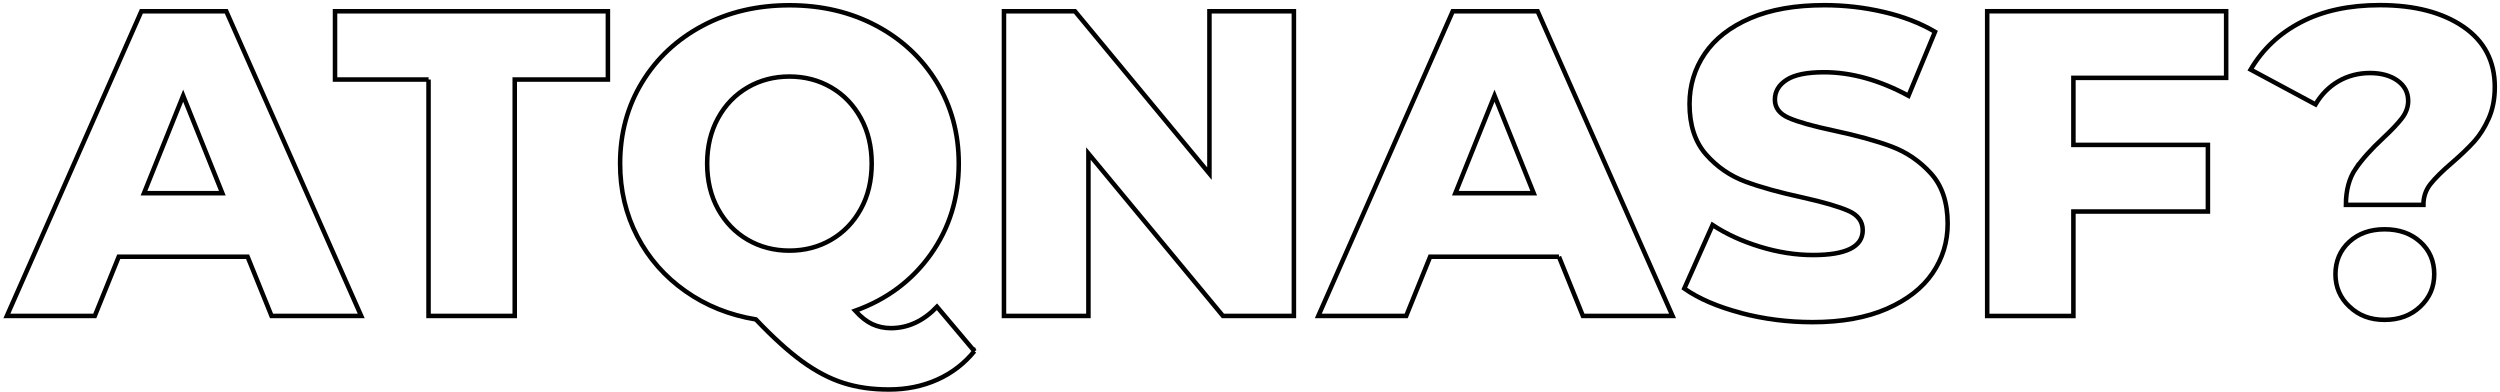 <?xml version="1.0" encoding="UTF-8"?>
<svg id="Ebene_1" data-name="Ebene 1" xmlns="http://www.w3.org/2000/svg" version="1.1" viewBox="0 0 413.56 64.91">
  <defs>
    <style>
      .cls-1 {
        fill: none;
        stroke: #010101;
        stroke-width: .75px;
      }
    </style>
  </defs>
  <path class="cls-1" d="M40.95,42.47h-21.31l-3.96,9.79H1.14L23.39,1.86h14.04l22.32,50.4h-14.83l-3.96-9.79ZM36.78,31.96l-6.48-16.13-6.48,16.13h12.96Z"/>
  <path class="cls-1" d="M70.9,13.16h-15.48V1.86h45.14v11.3h-15.41v39.1h-14.26V13.16Z"/>
  <path class="cls-1" d="M161.19,58.09c-1.68,2.06-3.73,3.64-6.16,4.72-2.42,1.08-5.08,1.62-7.96,1.62s-5.3-.36-7.56-1.08c-2.26-.72-4.52-1.91-6.8-3.56-2.28-1.66-4.84-3.97-7.67-6.95-4.37-.72-8.26-2.28-11.66-4.68-3.41-2.4-6.06-5.42-7.96-9.07-1.9-3.65-2.84-7.66-2.84-12.02,0-4.99,1.21-9.48,3.64-13.46,2.42-3.98,5.76-7.1,10.01-9.36,4.25-2.26,9.04-3.38,14.36-3.38s10.12,1.13,14.36,3.38c4.25,2.26,7.58,5.38,10.01,9.36,2.42,3.98,3.64,8.47,3.64,13.46,0,5.66-1.55,10.67-4.64,15.01-3.1,4.34-7.26,7.45-12.49,9.32.96,1.06,1.91,1.8,2.84,2.23.94.43,1.96.65,3.06.65,2.83,0,5.38-1.18,7.63-3.53l6.19,7.34ZM118.78,34.58c1.2,2.18,2.83,3.88,4.9,5.08,2.06,1.2,4.37,1.8,6.91,1.8s4.85-.6,6.91-1.8c2.06-1.2,3.7-2.89,4.9-5.08,1.2-2.18,1.8-4.69,1.8-7.52s-.6-5.34-1.8-7.52c-1.2-2.18-2.83-3.88-4.9-5.08-2.06-1.2-4.37-1.8-6.91-1.8s-4.85.6-6.91,1.8c-2.06,1.2-3.7,2.89-4.9,5.08-1.2,2.19-1.8,4.69-1.8,7.52s.6,5.34,1.8,7.52Z"/>
  <path class="cls-1" d="M214.04,1.86v50.4h-11.74l-22.25-26.86v26.86h-13.97V1.86h11.74l22.25,26.86V1.86h13.97Z"/>
  <path class="cls-1" d="M257.89,42.47h-21.31l-3.96,9.79h-14.54L240.32,1.86h14.04l22.32,50.4h-14.83l-3.96-9.79ZM253.71,31.96l-6.48-16.13-6.48,16.13h12.96Z"/>
  <path class="cls-1" d="M287.98,51.76c-3.84-1.01-6.96-2.35-9.36-4.03l4.68-10.51c2.26,1.49,4.87,2.69,7.85,3.6,2.98.91,5.9,1.37,8.78,1.37,5.47,0,8.21-1.37,8.21-4.1,0-1.44-.78-2.51-2.34-3.2-1.56-.69-4.07-1.43-7.52-2.2-3.79-.82-6.96-1.69-9.5-2.63-2.54-.94-4.73-2.44-6.55-4.5-1.82-2.06-2.74-4.85-2.74-8.35,0-3.07.84-5.84,2.52-8.32,1.68-2.47,4.19-4.43,7.52-5.87,3.34-1.44,7.43-2.16,12.28-2.16,3.31,0,6.58.37,9.79,1.12,3.22.74,6.05,1.84,8.5,3.28l-4.39,10.58c-4.8-2.59-9.46-3.89-13.97-3.89-2.83,0-4.9.42-6.19,1.26-1.3.84-1.94,1.93-1.94,3.28s.77,2.35,2.3,3.02c1.54.67,4.01,1.37,7.42,2.09,3.84.82,7.02,1.69,9.54,2.63s4.7,2.42,6.55,4.46c1.85,2.04,2.77,4.81,2.77,8.32,0,3.02-.84,5.76-2.52,8.21-1.68,2.45-4.2,4.4-7.56,5.87-3.36,1.46-7.44,2.2-12.24,2.2-4.08,0-8.04-.5-11.88-1.51Z"/>
  <path class="cls-1" d="M342.99,12.88v11.09h22.25v11.02h-22.25v17.28h-14.26V1.86h39.53v11.02h-25.27Z"/>
  <path class="cls-1" d="M389.65,27.96c1.06-1.56,2.59-3.28,4.61-5.15,1.39-1.3,2.42-2.39,3.1-3.28.67-.89,1.01-1.84,1.01-2.84,0-1.39-.59-2.51-1.76-3.35-1.18-.84-2.7-1.26-4.57-1.26s-3.66.46-5.22,1.37c-1.56.91-2.82,2.19-3.78,3.82l-10.73-5.76c1.97-3.36,4.75-5.98,8.35-7.85s7.94-2.81,13.03-2.81c5.71,0,10.31,1.19,13.79,3.56,3.48,2.38,5.22,5.7,5.22,9.97,0,1.97-.34,3.71-1.01,5.22-.67,1.51-1.48,2.78-2.41,3.82-.94,1.03-2.15,2.2-3.64,3.49-1.63,1.39-2.83,2.58-3.6,3.56-.77.98-1.15,2.12-1.15,3.42h-12.82c0-2.4.53-4.38,1.58-5.94ZM388.64,50.71c-1.54-1.46-2.3-3.25-2.3-5.36s.76-3.94,2.27-5.33c1.51-1.39,3.47-2.09,5.87-2.09s4.37.7,5.9,2.09c1.54,1.39,2.3,3.17,2.3,5.33s-.77,3.9-2.3,5.36c-1.54,1.46-3.5,2.2-5.9,2.2s-4.29-.73-5.83-2.2Z"/>
</svg>